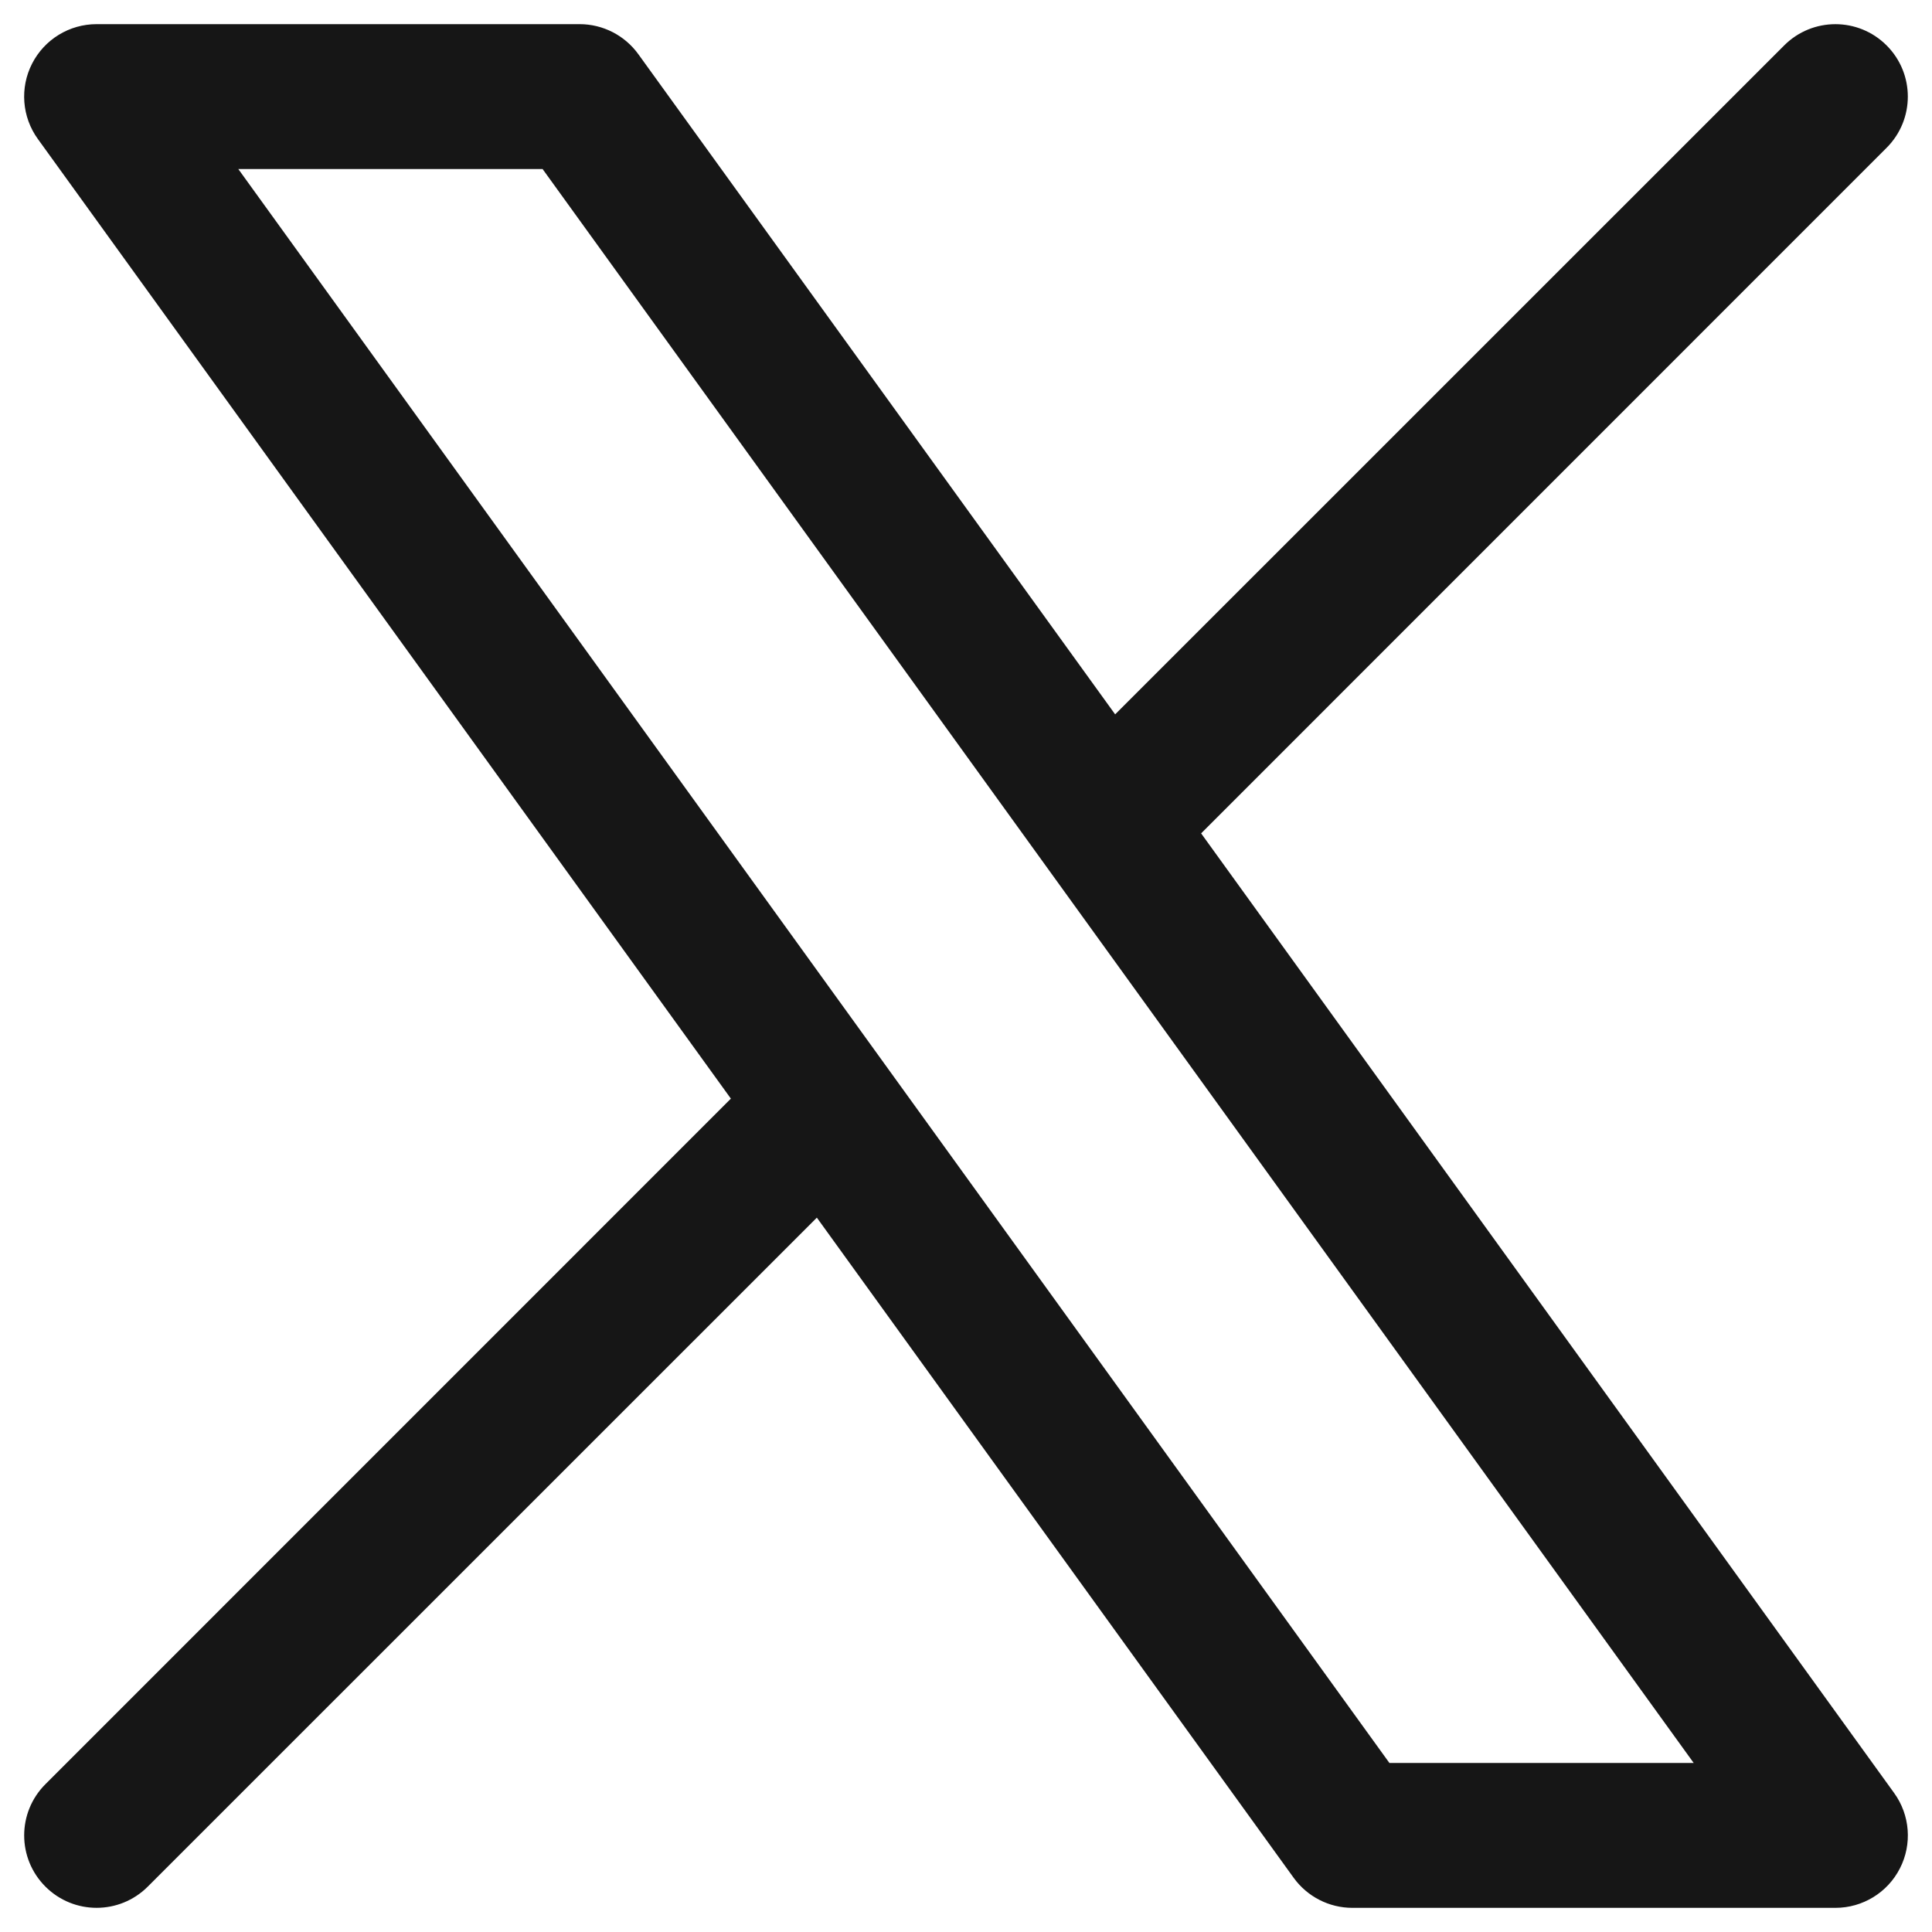 <svg width="20" height="20" viewBox="0 0 20 20" fill="none" xmlns="http://www.w3.org/2000/svg">
<g id="elements">
<path id="Icon" fill-rule="evenodd" clip-rule="evenodd" d="M0.332 0.659C0.46 0.408 0.718 0.25 1 0.25H6C6.241 0.25 6.467 0.366 6.608 0.561L11.544 7.395L18.47 0.47C18.763 0.177 19.237 0.177 19.53 0.47C19.823 0.763 19.823 1.237 19.53 1.53L12.434 8.627L19.608 18.561C19.773 18.789 19.796 19.091 19.668 19.341C19.54 19.592 19.282 19.75 19 19.75H14C13.759 19.75 13.533 19.634 13.392 19.439L8.456 12.605L1.53 19.53C1.237 19.823 0.763 19.823 0.47 19.53C0.177 19.237 0.177 18.763 0.47 18.47L7.566 11.373L0.392 1.439C0.227 1.211 0.204 0.909 0.332 0.659ZM2.467 1.75L14.383 18.25H17.533L5.617 1.75H2.467Z" fill="#161616"/>
</g>
</svg>
